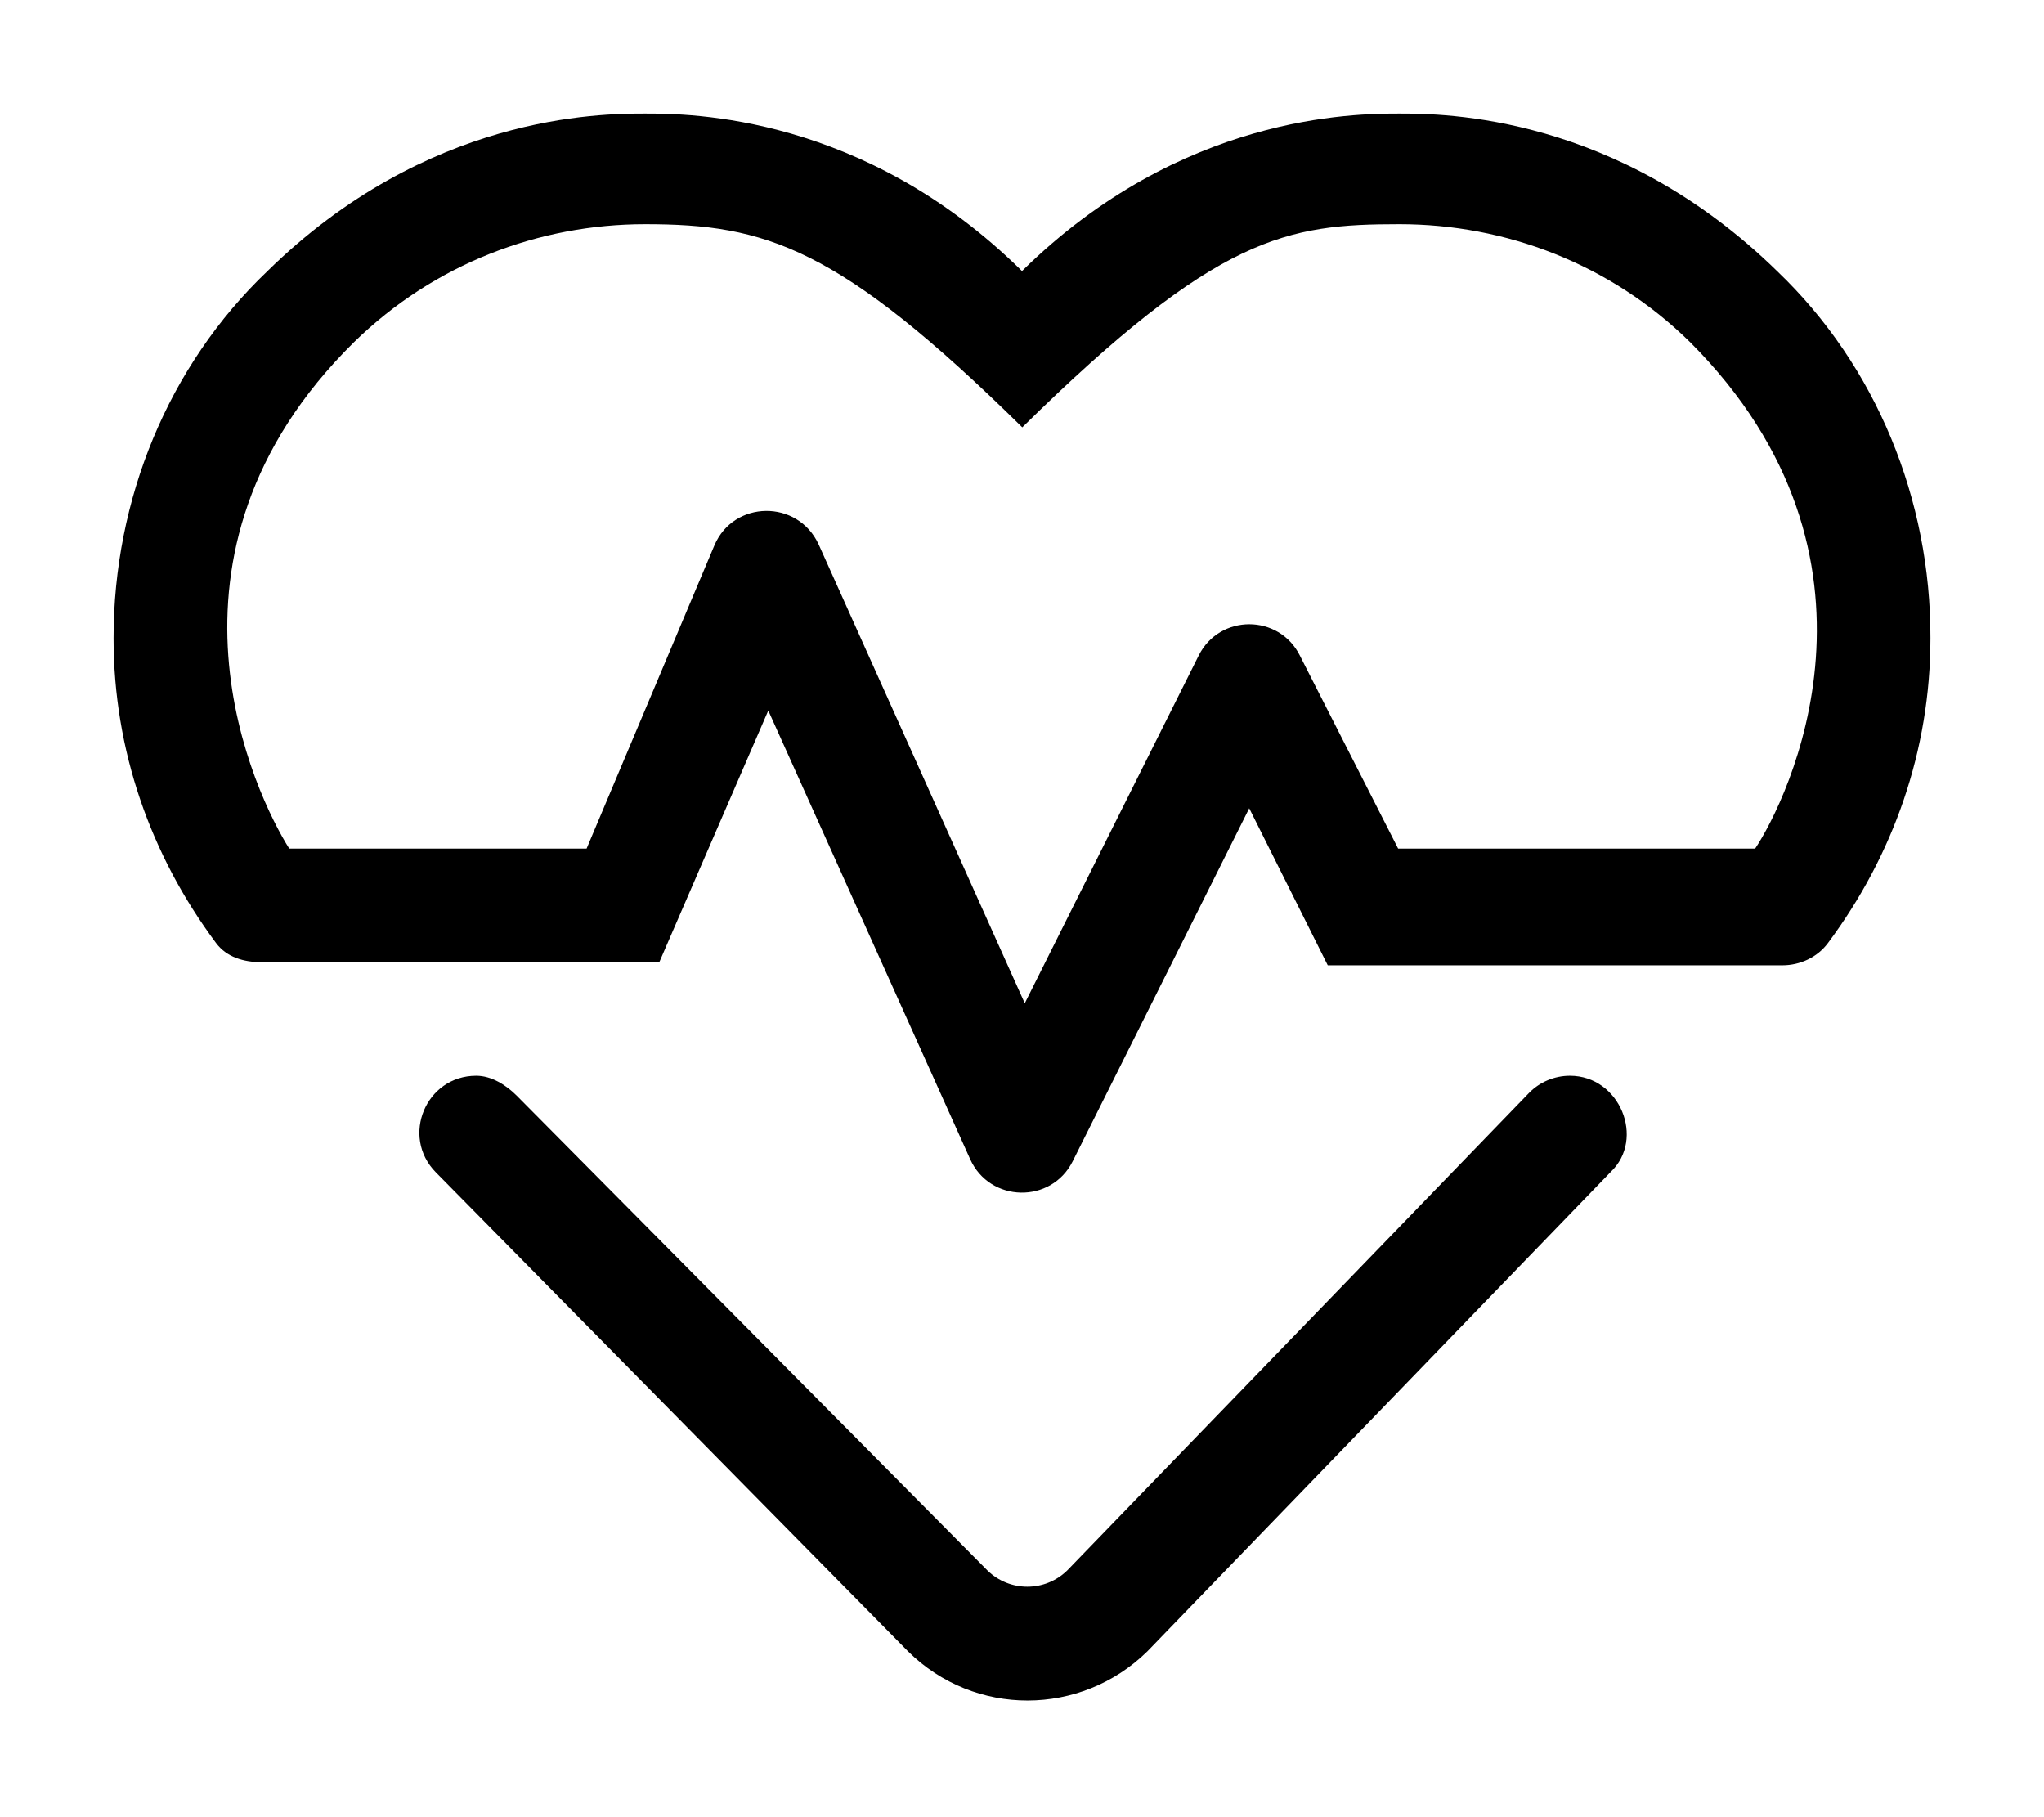 <svg xmlns="http://www.w3.org/2000/svg" viewBox="0 0 576 512"><!--! Font Awesome Pro 6.2.1 by @fontawesome - https://fontawesome.com License - https://fontawesome.com/license (Commercial License) Copyright 2022 Fonticons, Inc. --><path d="M500.9 76.49C455.7 32.25 407.1 32 394.3 32c-12.63 0-61.52 .25-106.3 44.37C243.3 32.25 194.5 32 181.8 32C169 32 120.3 32.25 75.26 76.49C47.38 103.1 32 140.7 32 179.8c0 31.55 10.4 61.08 28.85 85.86C63.84 269.7 68.69 271.1 73.69 271.1h112.1L216.5 200.2l56.89 126.4c5.535 12.29 22.87 12.65 28.9 .59l49.74-99.45l22.13 44.24h128.1c4.998 0 9.855-2.24 12.84-6.248C533.6 240.9 544 211.4 544 179.8C544.1 140.7 528.7 103.1 500.9 76.49zM494.6 239.1h-100.6L366.3 184.7c-5.877-11.75-22.63-11.75-28.51 0l-49.01 97.98L230.7 153.4C224.8 140.6 206.7 140.9 201.3 153.7L165.3 239.1H81.51c-9.252-14.62-42.63-82.73 18.25-142.7c22.63-22.12 52.26-33.24 82.02-33.24c33.88 0 54.51 6.248 106.3 57.24c55.01-54.12 74.52-57.24 106.3-57.24c29.76 0 59.39 11.12 81.89 33.24C537.2 157.4 503.7 225.5 494.6 239.1zM442.4 303.1c-4.332 0-8.539 1.76-11.55 4.873l-130.1 134.5c-6.25 6.123-16.25 6.123-22.5 0L145.6 308.7C142.6 305.7 138.5 303.1 134.2 303.1c-14.19 0-21.34 17.1-11.39 27.2l133.1 135c18.75 18.5 48.64 18.37 67.39 0l130.6-135.1C463.7 320.9 456.5 303.1 442.4 303.1z"/></svg>